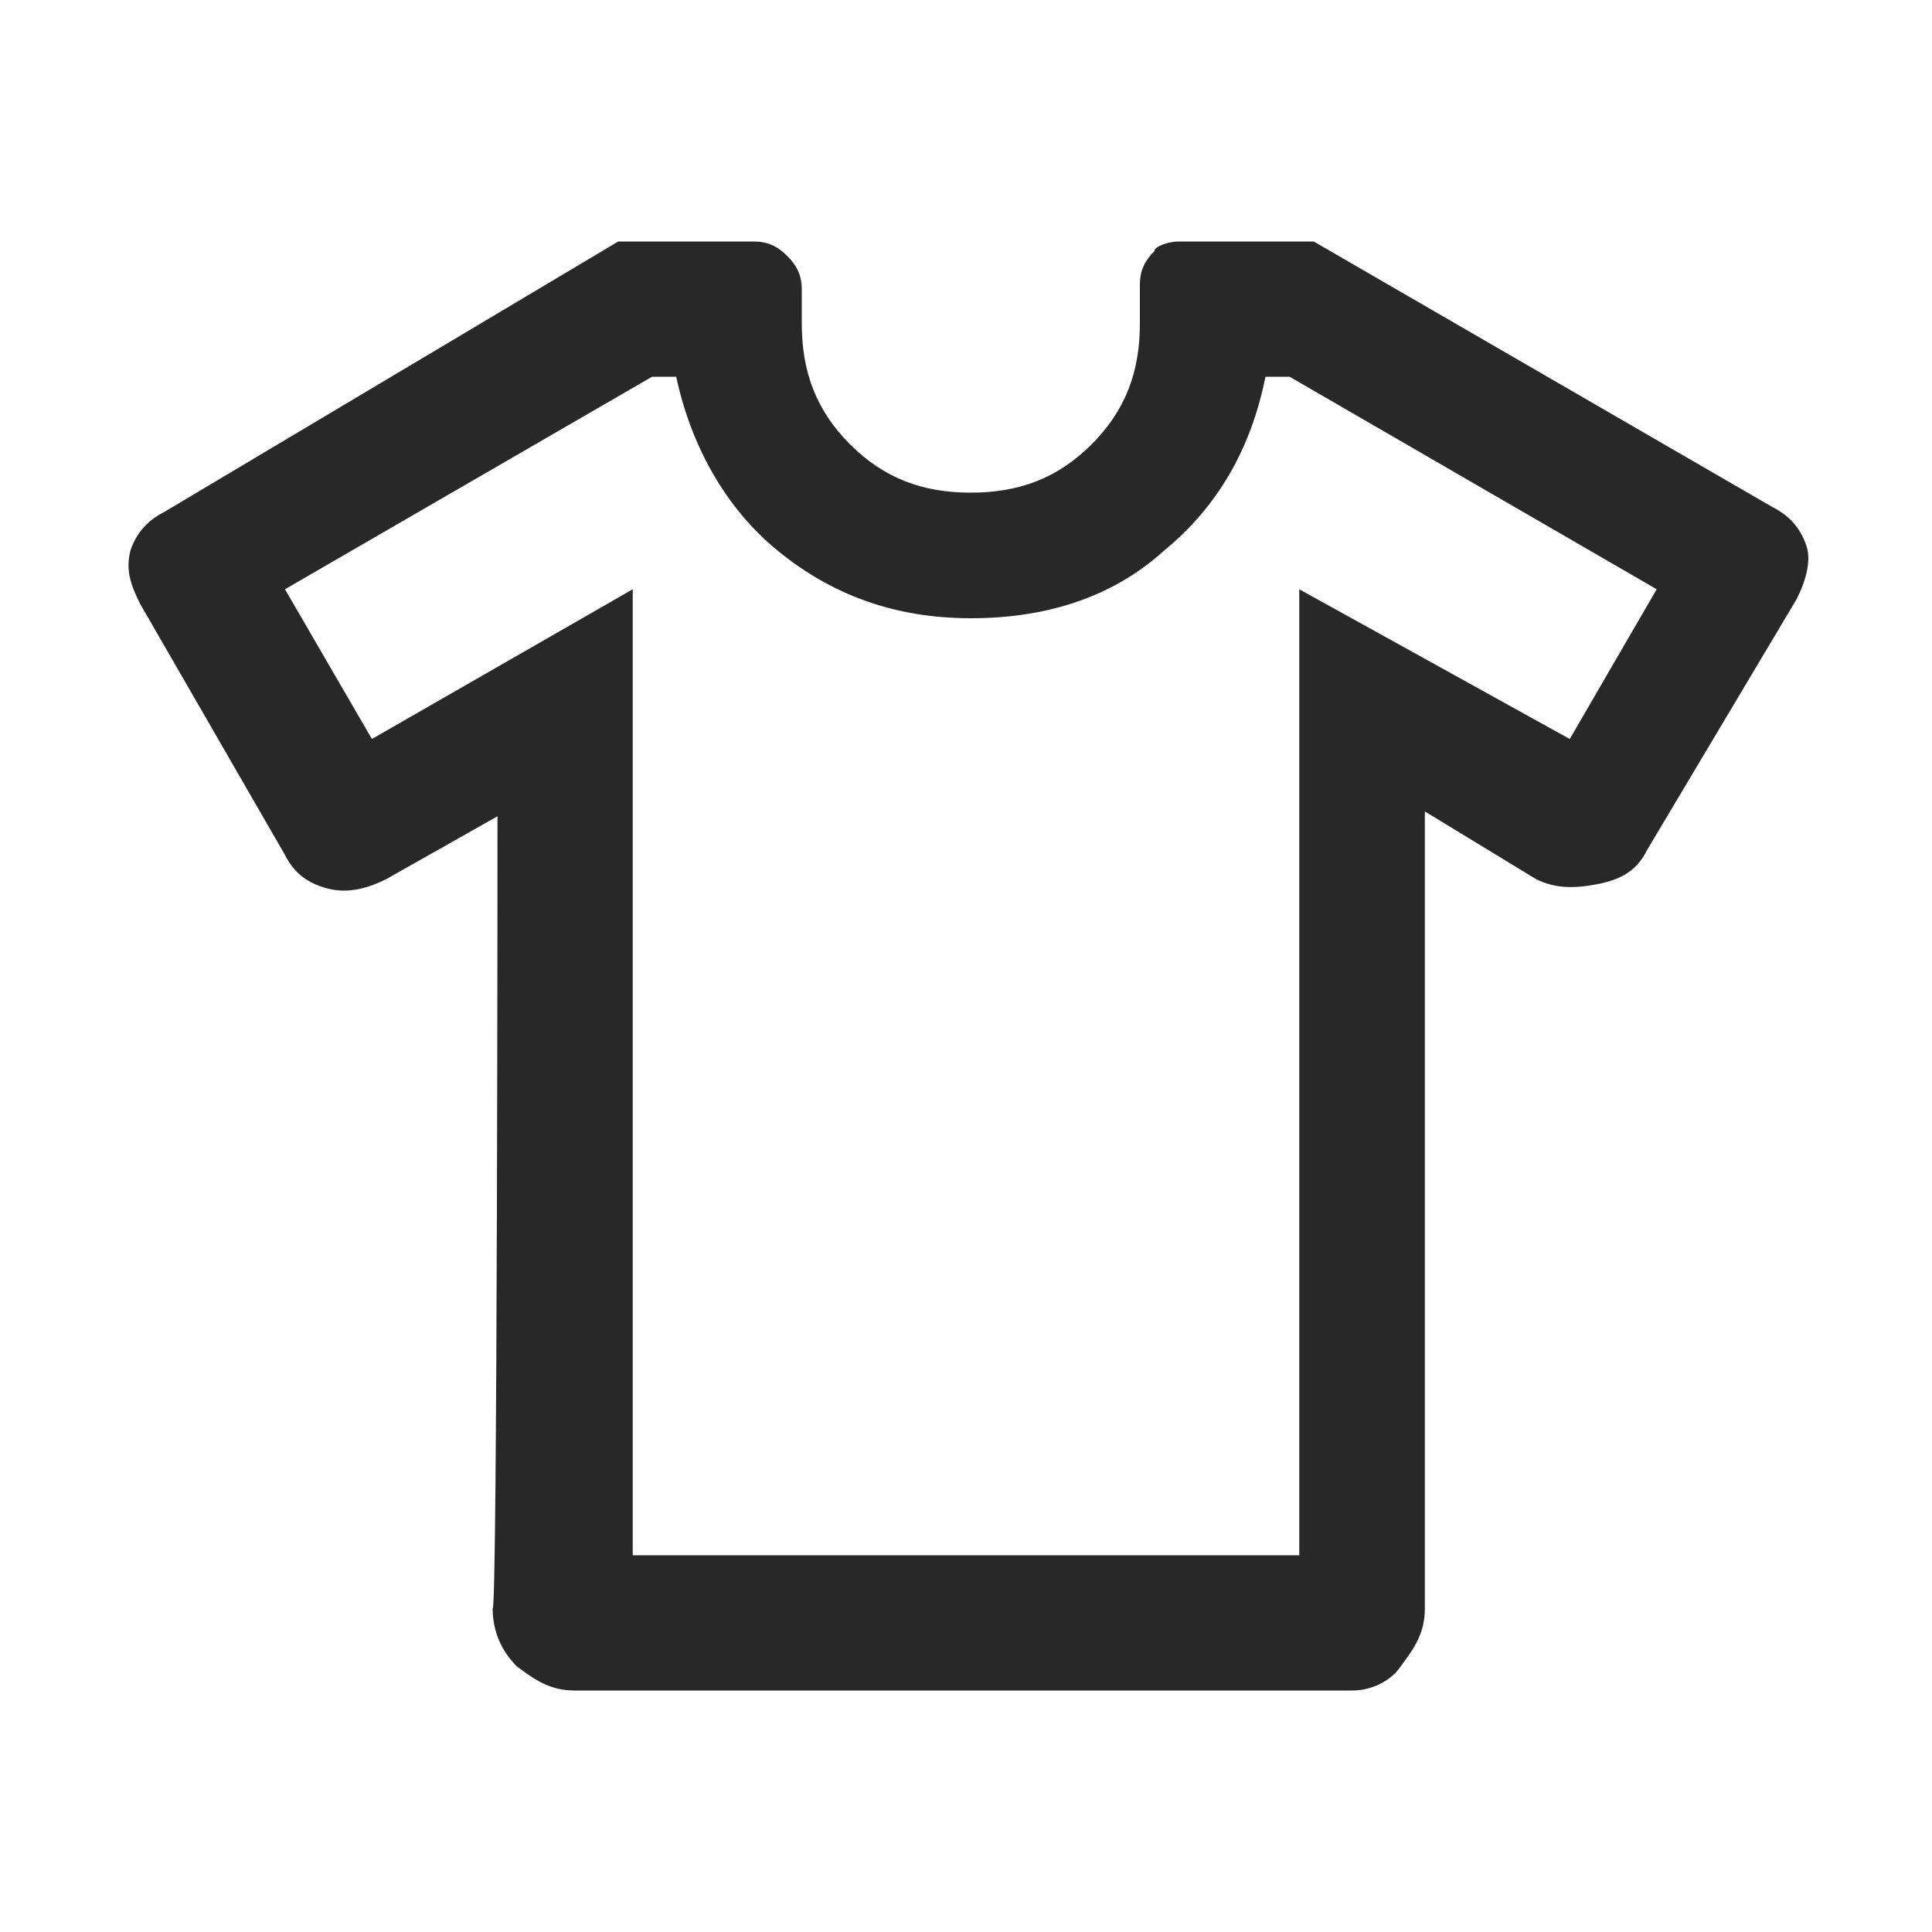 <svg xml:space="preserve" style="enable-background:new 0 0 40 40;" viewBox="0 0 40 40" y="0px" x="0px" xmlns:xlink="http://www.w3.org/1999/xlink" xmlns="http://www.w3.org/2000/svg" id="Livello_1" version="1.1">
<style type="text/css">
	.st0{fill:#282828;}
</style>
<path d="M10.3,16.9L8,18.2c-0.4,0.2-0.8,0.3-1.2,0.2c-0.4-0.1-0.7-0.3-0.9-0.7l-3-5.2c-0.2-0.4-0.3-0.7-0.2-1.1
	c0.1-0.3,0.3-0.6,0.7-0.8L12.8,5h2.8c0.3,0,0.5,0.1,0.7,0.3c0.2,0.2,0.3,0.4,0.3,0.7v0.7c0,1,0.3,1.8,1,2.5c0.7,0.7,1.5,1,2.5,1
	c1,0,1.8-0.3,2.5-1c0.7-0.7,1-1.5,1-2.5V5.9c0-0.3,0.1-0.5,0.3-0.7C23.9,5.1,24.2,5,24.4,5h2.8l9.5,5.5c0.4,0.2,0.6,0.5,0.7,0.8
	c0.1,0.3,0,0.7-0.2,1.1l-3.1,5.2c-0.2,0.4-0.5,0.6-1,0.7c-0.5,0.1-0.9,0.1-1.3-0.1l-2.3-1.4v16.5c0,0.5-0.2,0.8-0.5,1.2
	C28.8,34.8,28.4,35,28,35H11.9c-0.5,0-0.8-0.2-1.2-0.5c-0.3-0.3-0.5-0.7-0.5-1.2C10.3,33.4,10.3,16.9,10.3,16.9z M13.1,12.2v20h13.8
	v-20l5.6,3.1l1.8-3.1l-7.6-4.4h-0.5c-0.3,1.5-1,2.7-2.1,3.6c-1.1,1-2.5,1.4-4,1.4c-1.6,0-2.9-0.5-4-1.4s-1.8-2.2-2.1-3.6h-0.5
	l-7.6,4.4l1.8,3.1L13.1,12.2z" class="st0"></path>
</svg>
